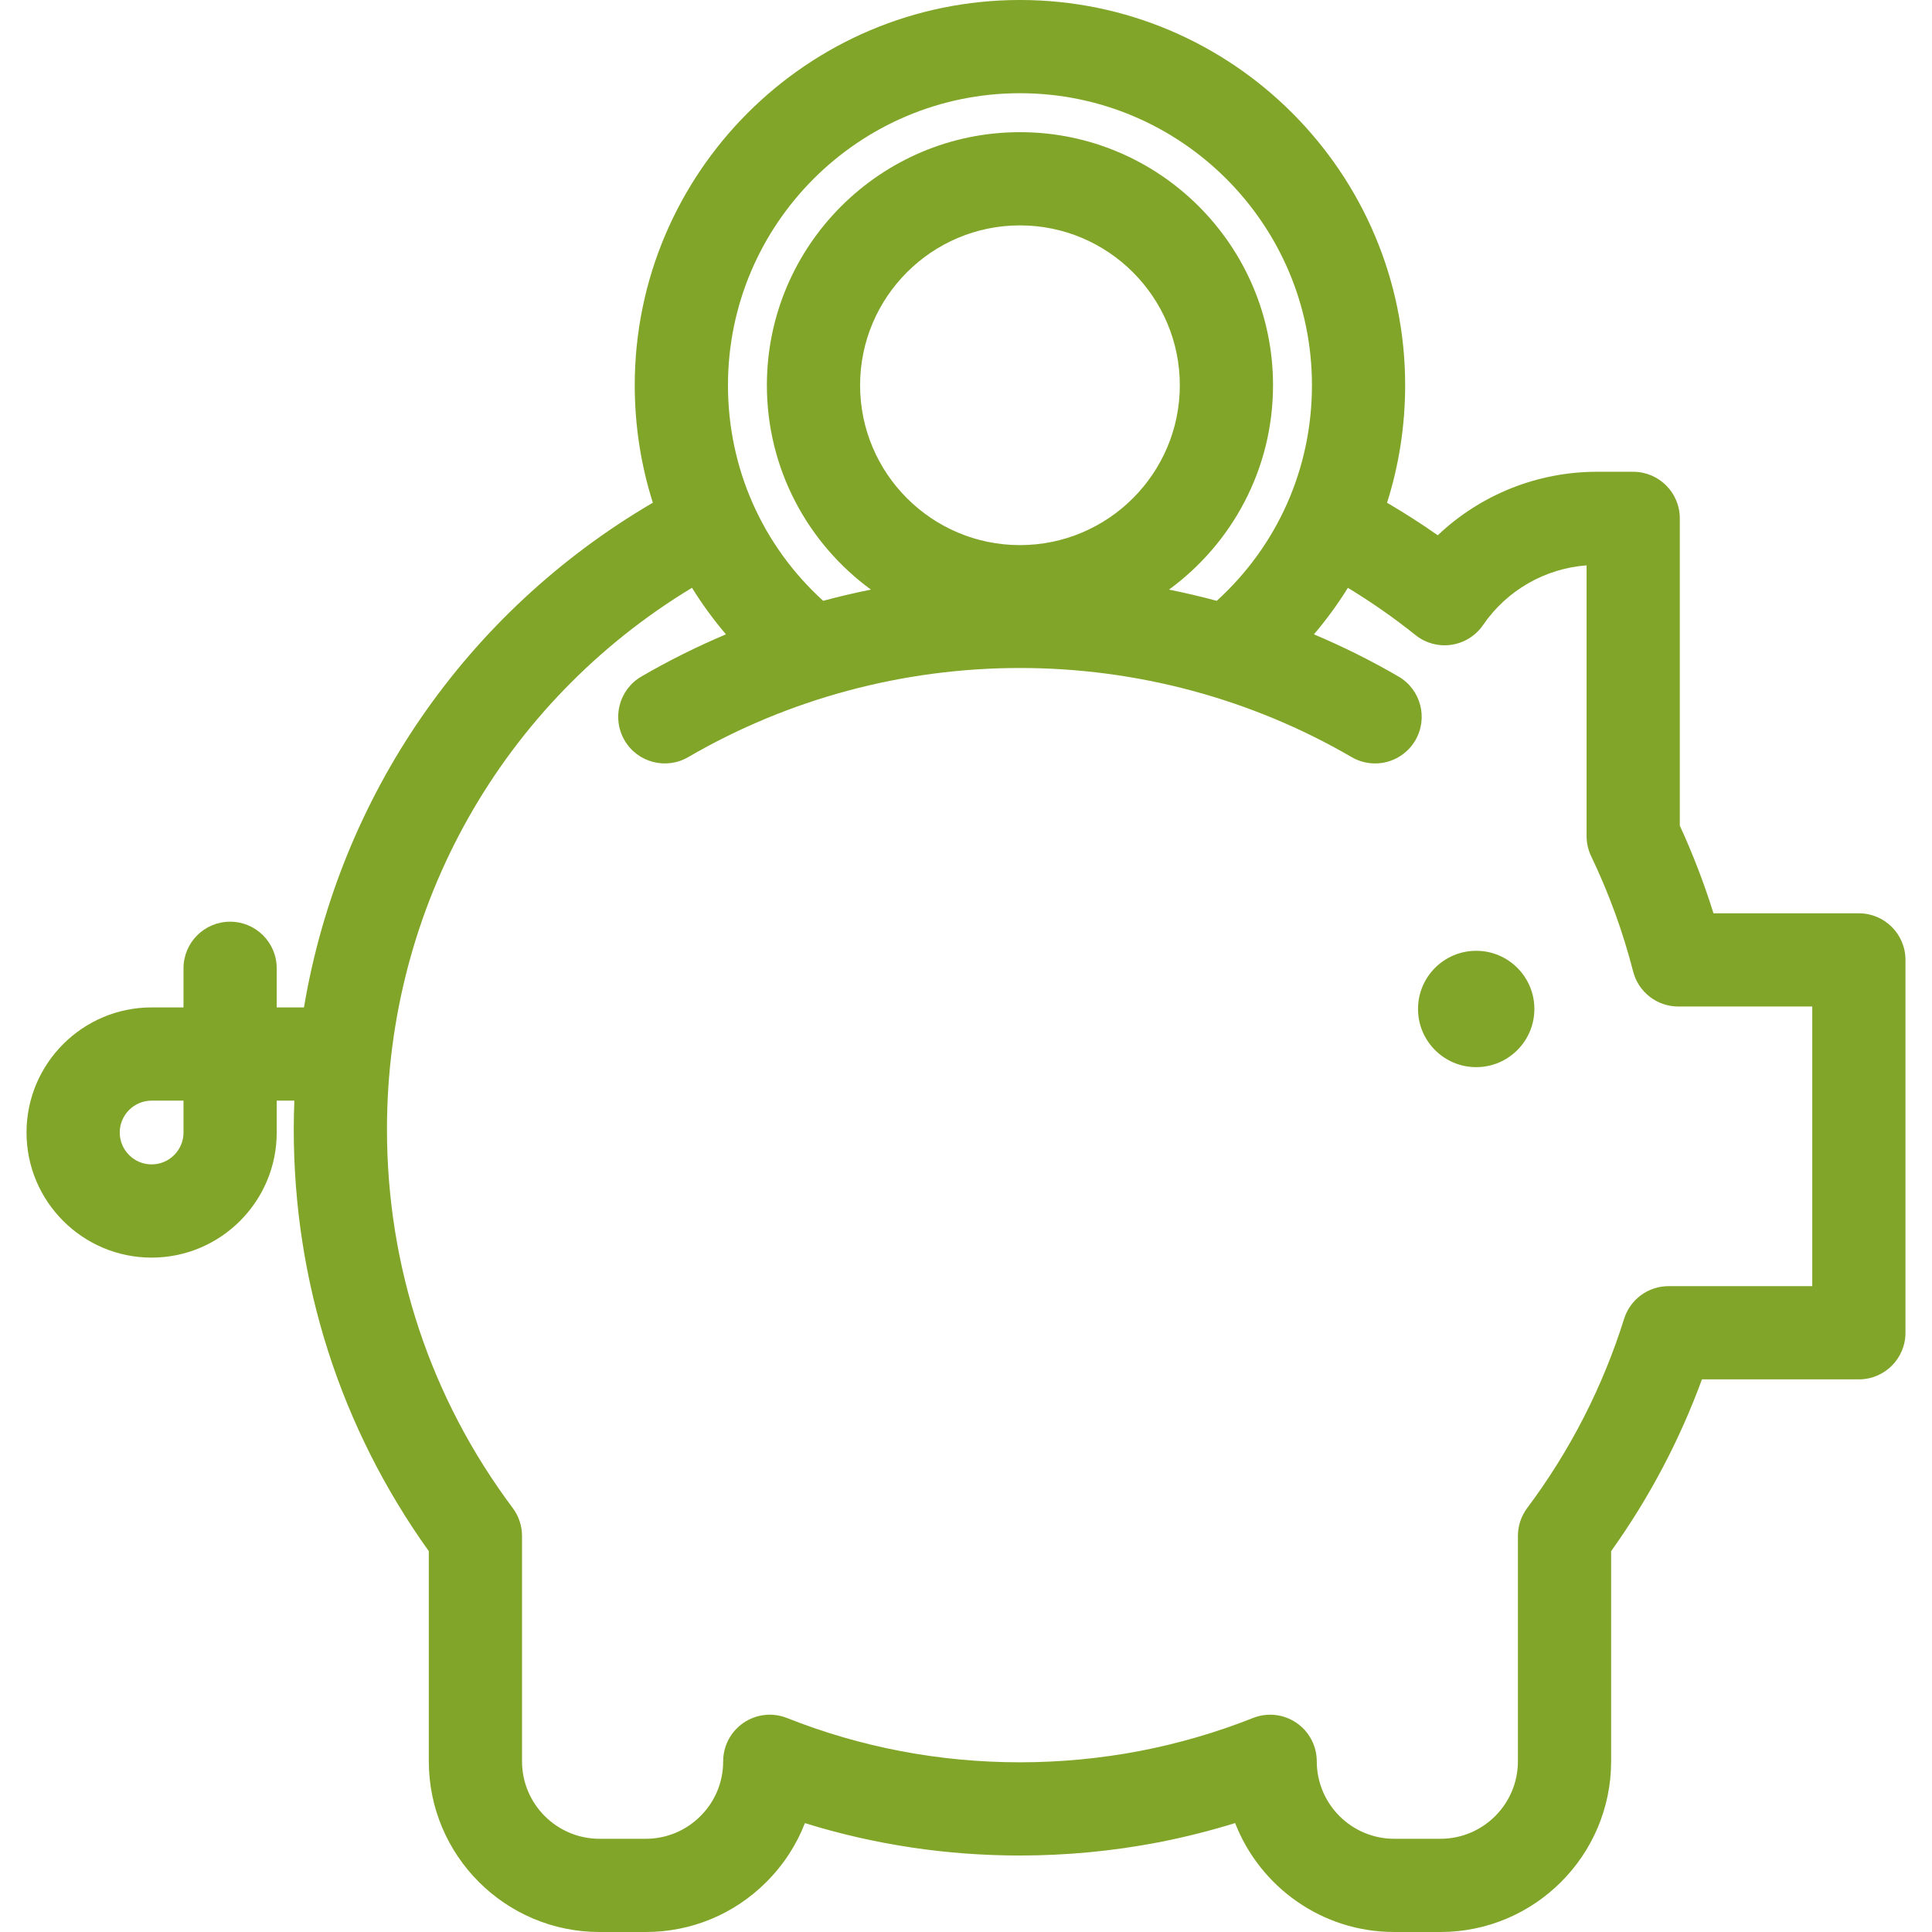 <?xml version="1.0" encoding="iso-8859-1"?>
<!-- Generator: Adobe Illustrator 18.0.0, SVG Export Plug-In . SVG Version: 6.00 Build 0)  -->
<!DOCTYPE svg PUBLIC "-//W3C//DTD SVG 1.1//EN" "http://www.w3.org/Graphics/SVG/1.1/DTD/svg11.dtd">
<svg version="1.1" id="Capa_1" xmlns="http://www.w3.org/2000/svg" xmlns:xlink="http://www.w3.org/1999/xlink" x="0px" y="0px"
	 viewBox="0 0 393.817 393.817" style="enable-background:new 0 0 393.817 393.817;" xml:space="preserve">
	 <style xmlns="http://www.w3.org/2000/svg">
	 path, circle
 	{fill:#81a528;}
	</style>
<g>
	<path d="M378.91,186.167h-29.634c-1.893-6.073-4.19-12.052-6.866-17.86v-62.64c0-5.247-4.253-9.5-9.5-9.5h-7.4
		c-12.195,0-23.768,4.716-32.436,12.944c-3.352-2.359-6.811-4.561-10.341-6.631c2.422-7.621,3.693-15.676,3.693-23.951
		c0-43.301-35.224-78.53-78.52-78.53s-78.521,35.229-78.521,78.53c0,8.272,1.271,16.324,3.691,23.943
		c-38.146,22.319-63.894,59.939-71.117,102.878h-5.553v-7.972c0-5.247-4.253-9.5-9.5-9.5s-9.5,4.253-9.5,9.5v7.972h-6.5
		c-14.061,0-25.5,11.439-25.5,25.5s11.439,25.5,25.5,25.5s25.5-11.439,25.5-25.5v-6.5h3.595c-0.075,1.942-0.123,3.89-0.123,5.847
		c0,31.147,9.509,60.81,27.53,85.994v42.836c0,19.183,15.606,34.79,34.79,34.79h9.42c9.289,0,18.024-3.62,24.59-10.185
		c3.481-3.474,6.135-7.557,7.861-12.01c14.134,4.386,28.833,6.604,43.839,6.604c9.45,0,18.916-0.898,28.146-2.673
		c5.306-1.027,10.559-2.346,15.709-3.942c5.054,12.982,17.688,22.206,32.436,22.206h9.42c19.184,0,34.79-15.607,34.79-34.79v-42.838
		c7.743-10.831,13.948-22.573,18.512-35.022h31.988c5.247,0,9.5-4.253,9.5-9.5v-76C388.41,190.421,384.157,186.167,378.91,186.167z
		 M37.407,230.851c0,3.584-2.916,6.5-6.5,6.5s-6.5-2.916-6.5-6.5s2.916-6.5,6.5-6.5h6.5V230.851z M207.907,19
		c32.819,0,59.52,26.705,59.52,59.53c0,16.948-7.022,32.676-19.403,43.942c-3.219-0.867-6.467-1.629-9.739-2.287
		c12.844-9.392,21.208-24.563,21.208-41.657c0-28.444-23.142-51.586-51.586-51.586c-28.445,0-51.587,23.142-51.587,51.586
		c0,17.094,8.365,32.265,21.209,41.657c-3.272,0.657-6.52,1.419-9.738,2.287c-12.382-11.267-19.404-26.995-19.404-43.942
		C148.387,45.705,175.088,19,207.907,19z M207.907,111.115c-17.969,0-32.587-14.618-32.587-32.586
		c0-17.968,14.618-32.586,32.587-32.586c17.968,0,32.586,14.618,32.586,32.586C240.493,96.497,225.875,111.115,207.907,111.115z
		 M369.41,262.167h-29.29c-4.151,0-7.822,2.696-9.064,6.657c-4.358,13.895-11.004,26.873-19.754,38.574
		c-1.228,1.642-1.892,3.638-1.892,5.689v45.94c0,8.707-7.083,15.79-15.79,15.79h-9.42c-8.707,0-15.79-7.083-15.79-15.79
		c0-3.147-1.559-6.091-4.163-7.859c-2.604-1.769-5.913-2.133-8.84-0.972c-7.375,2.926-15.101,5.181-22.951,6.701
		c-8.038,1.545-16.296,2.329-24.546,2.329c-16.411,0-32.392-3.038-47.497-9.03c-2.927-1.161-6.237-0.797-8.84,0.972
		c-2.604,1.768-4.163,4.711-4.163,7.859c0,4.221-1.641,8.182-4.628,11.163c-2.984,2.984-6.948,4.627-11.162,4.627h-9.42
		c-8.707,0-15.79-7.083-15.79-15.79v-45.94c0-2.052-0.664-4.048-1.894-5.691c-16.771-22.418-25.637-49.113-25.637-77.199
		c0-45.575,23.599-87.056,62.176-110.381c2.056,3.318,4.37,6.488,6.925,9.487c-5.912,2.5-11.676,5.364-17.244,8.603
		c-4.535,2.639-6.072,8.454-3.434,12.989s8.453,6.072,12.988,3.434c20.429-11.885,43.81-18.167,67.616-18.167
		c23.806,0,47.187,6.282,67.616,18.167c1.503,0.875,3.146,1.29,4.769,1.29c3.271,0,6.456-1.692,8.221-4.724
		c2.638-4.535,1.101-10.351-3.435-12.989c-5.569-3.24-11.333-6.103-17.245-8.603c2.554-2.997,4.865-6.164,6.92-9.479
		c4.788,2.903,9.401,6.121,13.777,9.627c2.063,1.652,4.722,2.374,7.334,1.982c2.614-0.388,4.948-1.847,6.442-4.027
		c4.854-7.083,12.63-11.528,21.104-12.162v55.182c0,1.42,0.318,2.822,0.932,4.103c3.619,7.56,6.498,15.465,8.557,23.496
		c1.076,4.203,4.863,7.142,9.202,7.142h27.31V262.167z"/>
	<circle cx="300.907" cy="205.668" r="11.858"/>
</g>
<g>
</g>
<g>
</g>
<g>
</g>
<g>
</g>
<g>
</g>
<g>
</g>
<g>
</g>
<g>
</g>
<g>
</g>
<g>
</g>
<g>
</g>
<g>
</g>
<g>
</g>
<g>
</g>
<g>
</g>
</svg>
